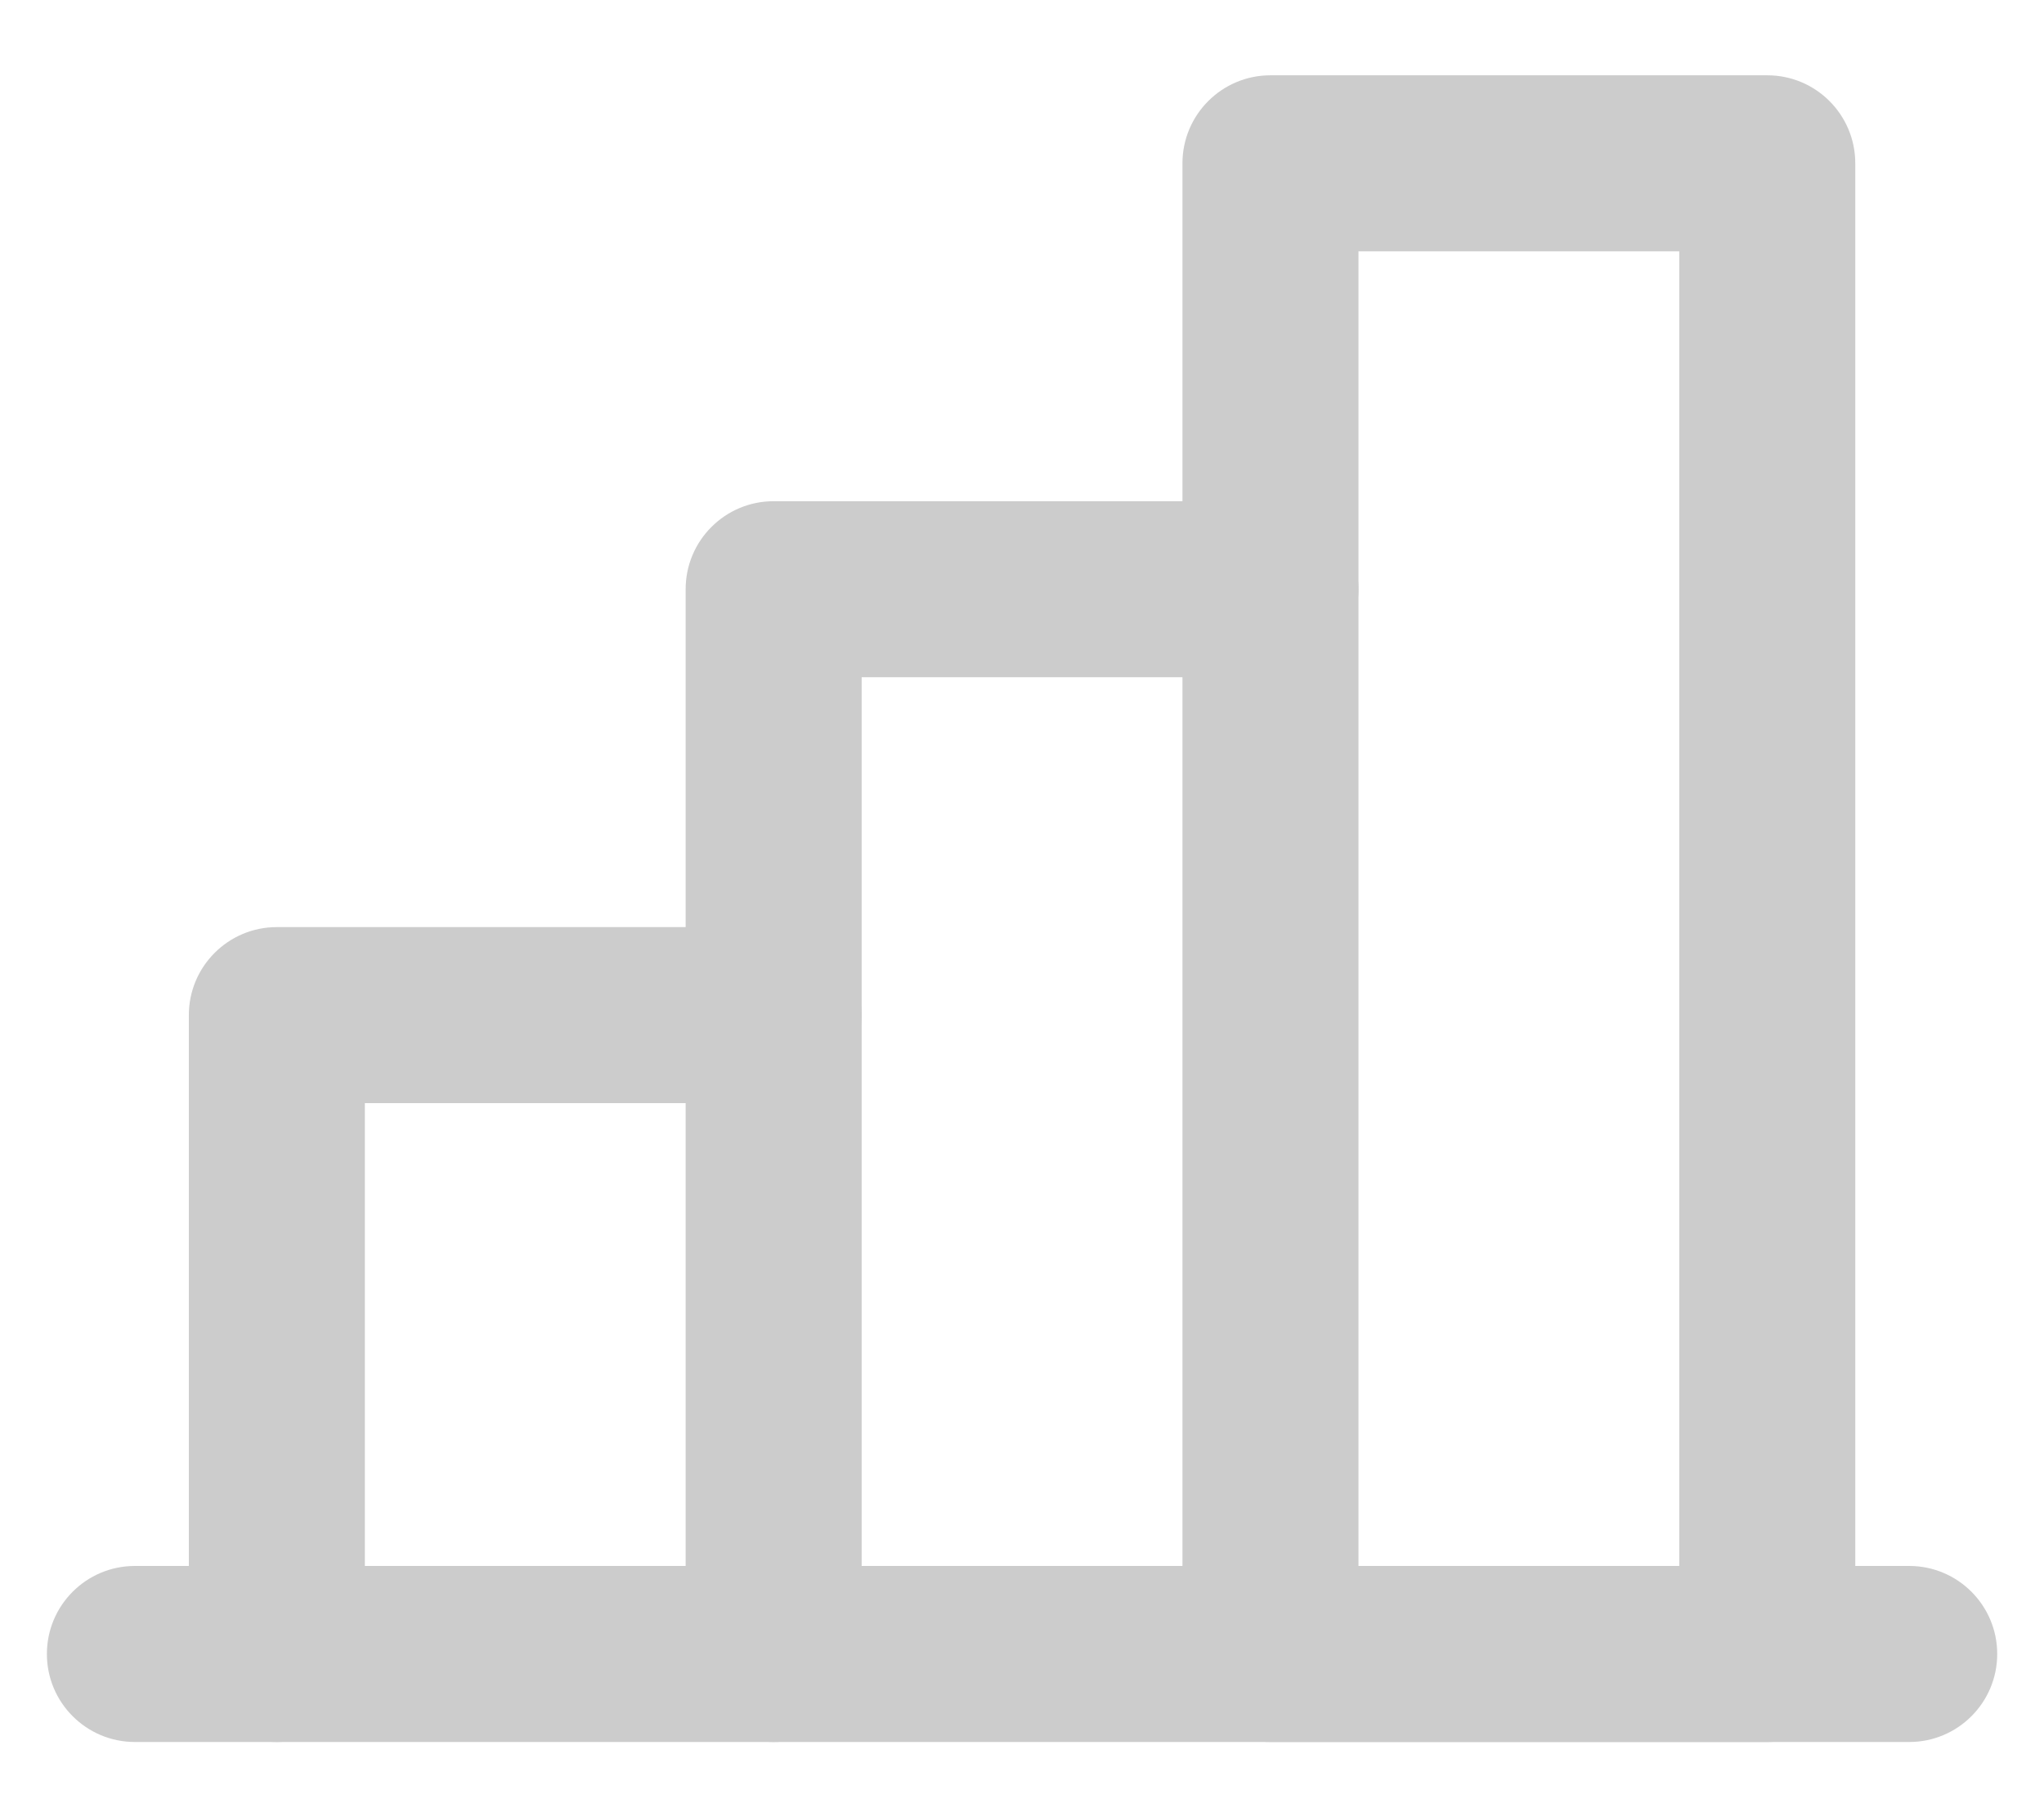 <svg width="18" height="16" viewBox="0 0 18 16" fill="none" xmlns="http://www.w3.org/2000/svg">
<path fill-rule="evenodd" clip-rule="evenodd" d="M1.663 8.938C1.663 8.51 2.01 8.163 2.438 8.163H6.813C7.241 8.163 7.588 8.51 7.588 8.938C7.588 9.366 7.241 9.713 6.813 9.713H3.213V14.563C3.213 14.991 2.866 15.338 2.438 15.338C2.01 15.338 1.663 14.991 1.663 14.563V8.938Z" fill="#cccccc"/>
<path fill-rule="evenodd" clip-rule="evenodd" d="M0.413 14.563C0.413 14.135 0.76 13.788 1.188 13.788H16.813C17.241 13.788 17.588 14.135 17.588 14.563C17.588 14.991 17.241 15.338 16.813 15.338H1.188C0.76 15.338 0.413 14.991 0.413 14.563Z" fill="#cccccc"/>
<path fill-rule="evenodd" clip-rule="evenodd" d="M6.038 5.188C6.038 4.76 6.385 4.413 6.813 4.413H11.188C11.616 4.413 11.963 4.76 11.963 5.188C11.963 5.616 11.616 5.963 11.188 5.963H7.588V14.563C7.588 14.991 7.241 15.338 6.813 15.338C6.385 15.338 6.038 14.991 6.038 14.563V5.188Z" fill="#cccccc"/>
<path fill-rule="evenodd" clip-rule="evenodd" d="M10.413 1.438C10.413 1.01 10.76 0.663 11.188 0.663H15.563C15.991 0.663 16.338 1.01 16.338 1.438V14.563C16.338 14.991 15.991 15.338 15.563 15.338H11.188C10.76 15.338 10.413 14.991 10.413 14.563V1.438ZM11.963 2.213V13.788H14.788V2.213H11.963Z" fill="#cccccc"/>
</svg>
